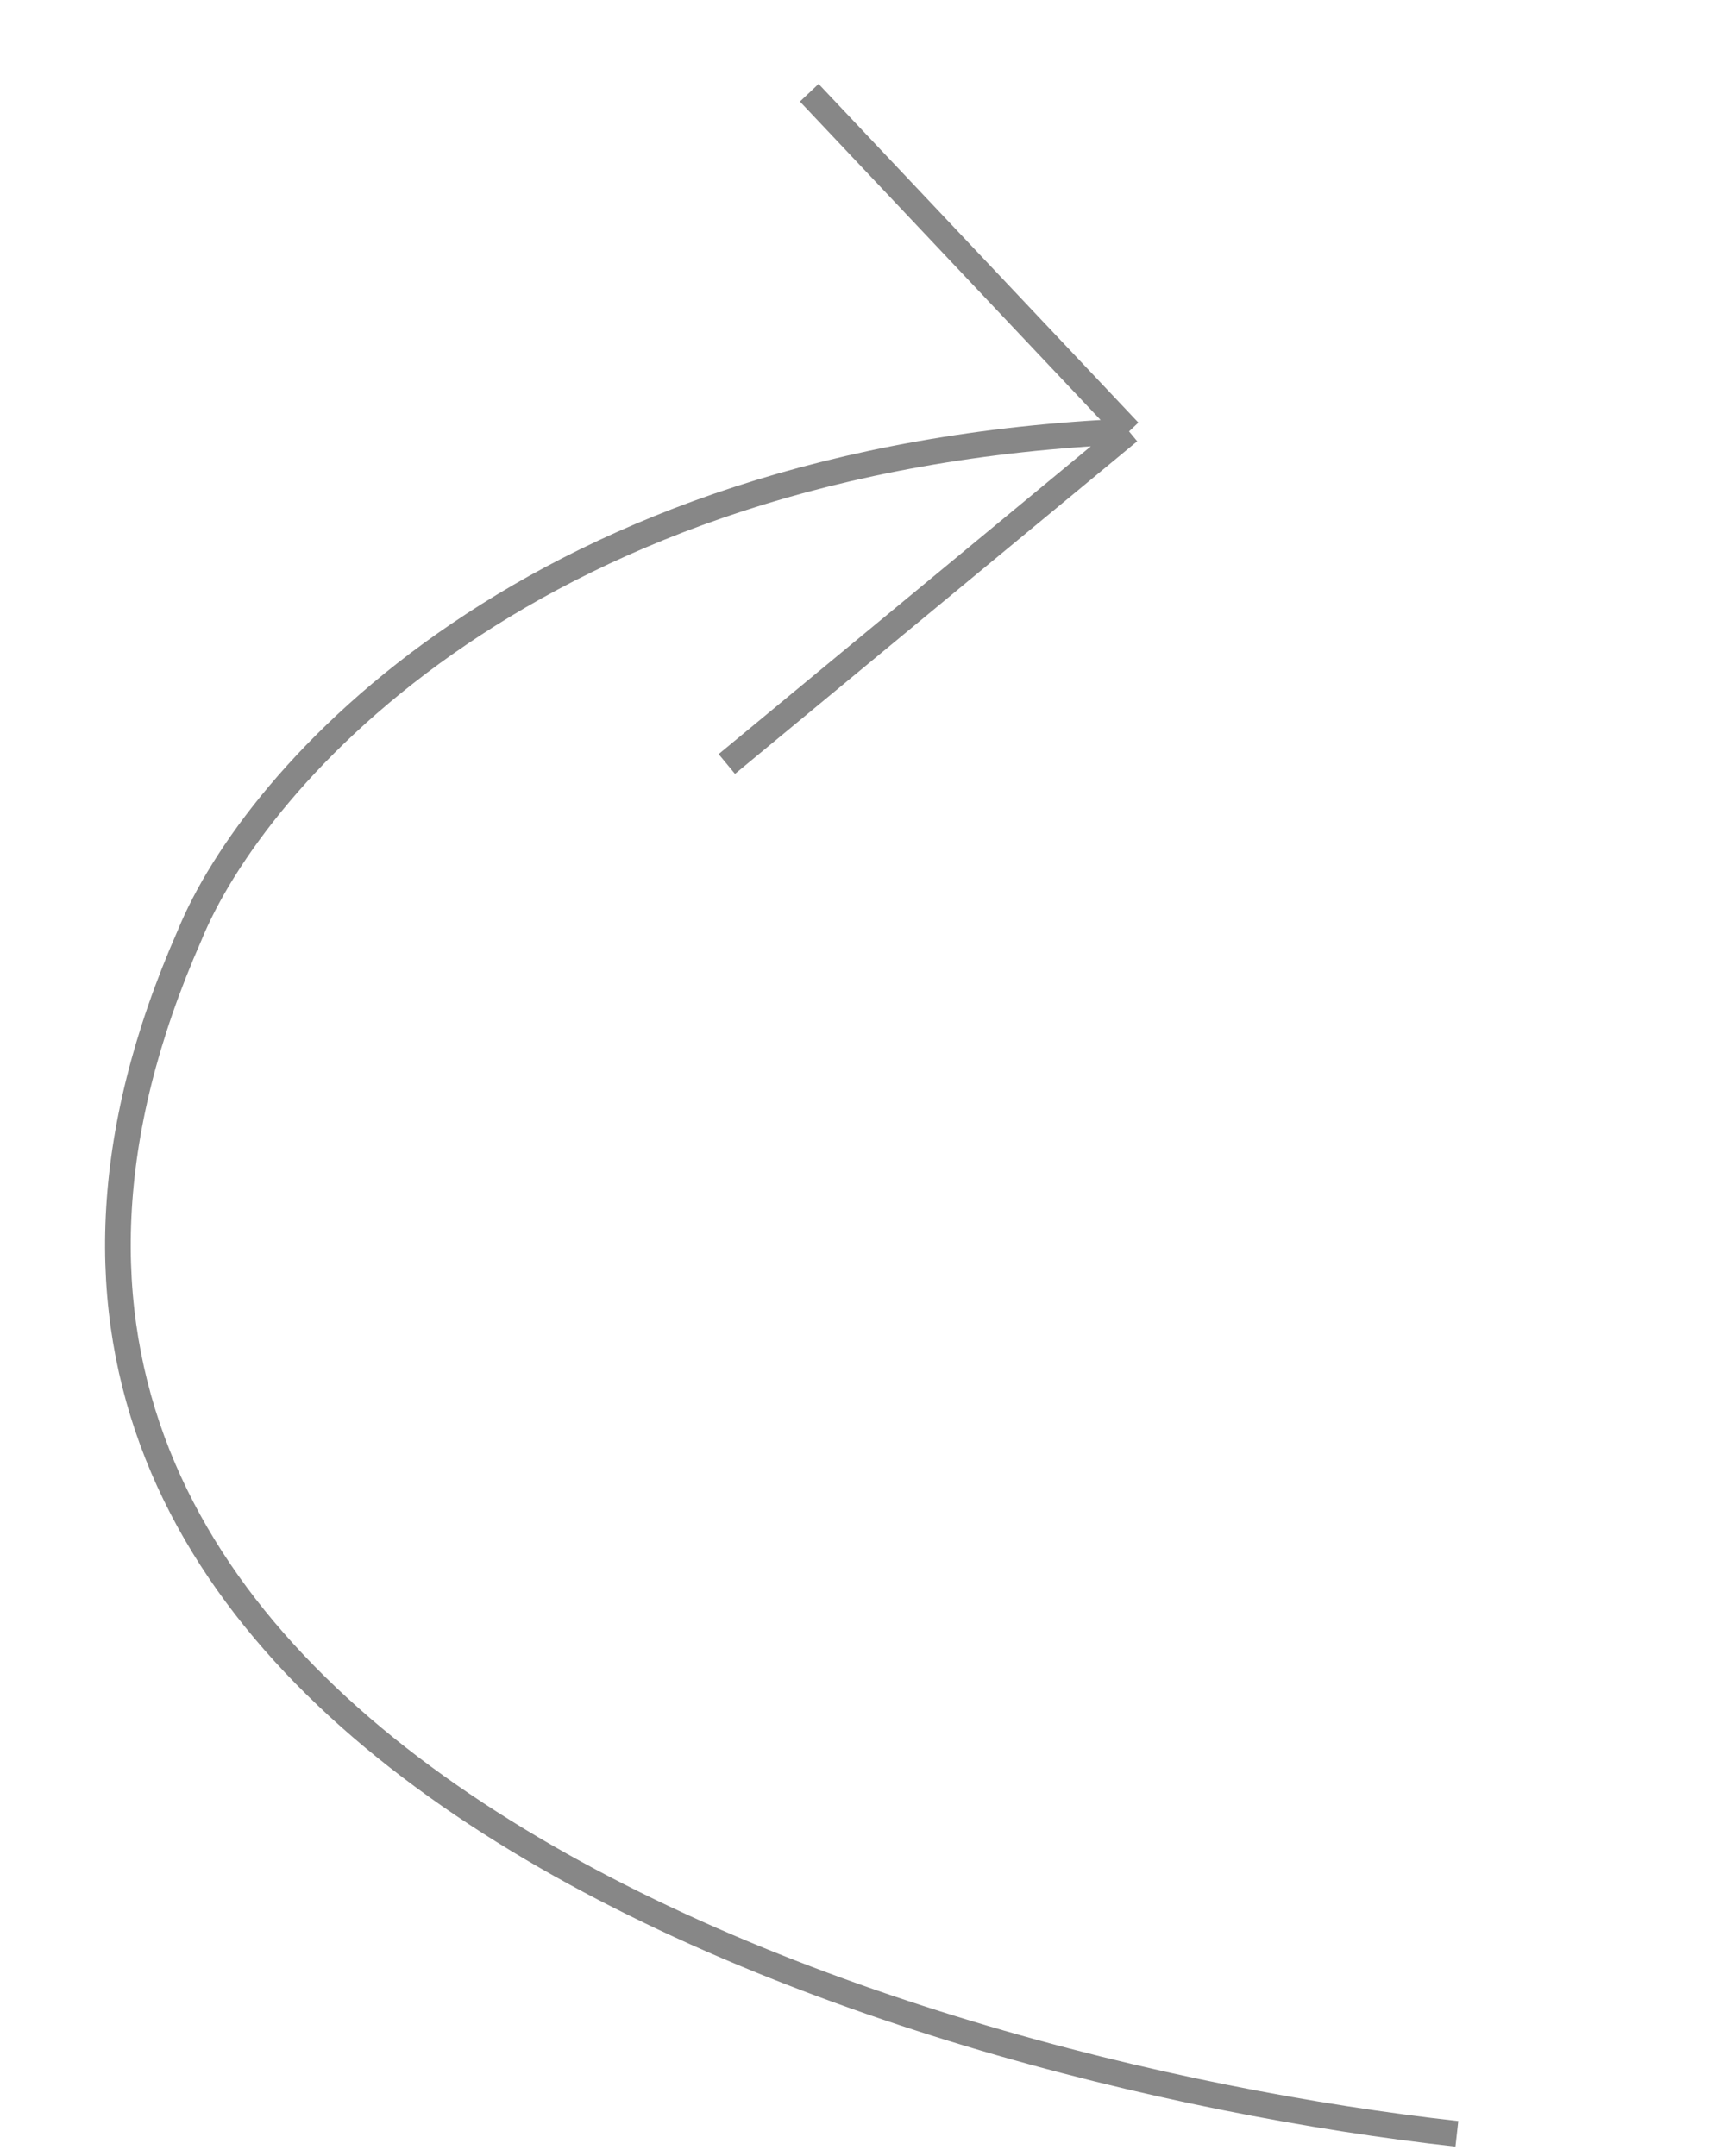 <?xml version="1.0" encoding="UTF-8"?> <svg xmlns="http://www.w3.org/2000/svg" width="67" height="84" viewBox="0 0 67 84" fill="none"> <path d="M56.75 83.127C34.53 80.666 -6.453 67.886 7.382 36.444C9.877 30.315 20.69 17.807 43.98 16.806M43.98 16.806L28.312 29.763M43.98 16.806L31.523 3.613" stroke="black" stroke-opacity="0.47"></path> </svg> 